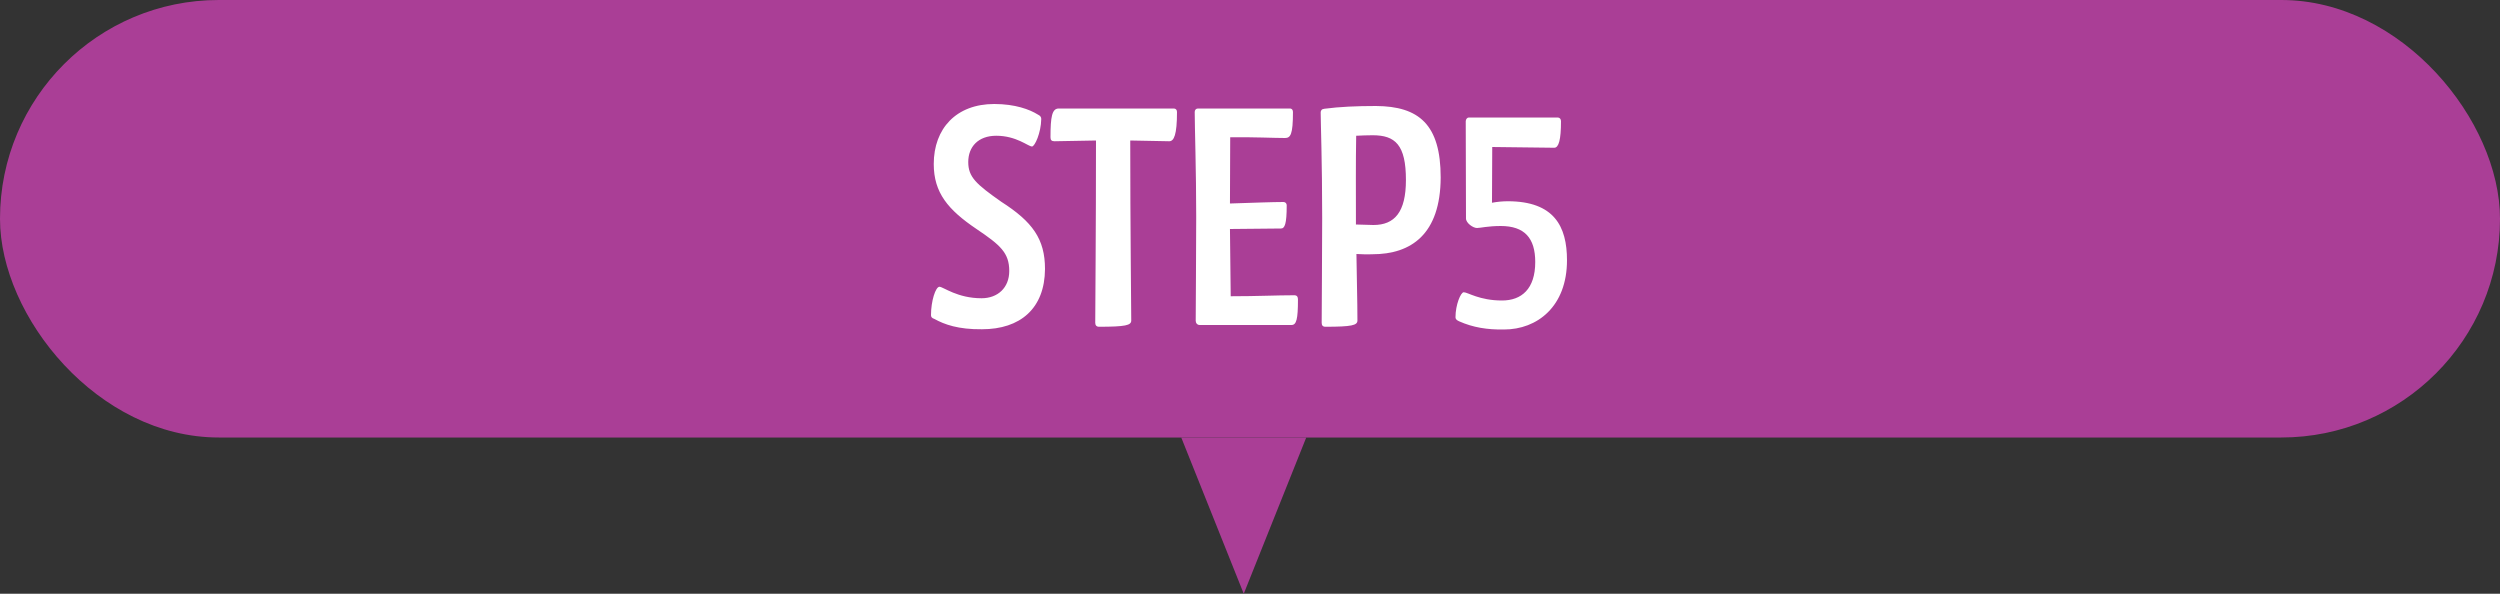 <svg width="400" height="95" viewBox="0 0 400 95" fill="none" xmlns="http://www.w3.org/2000/svg">
<rect x="0" y="0" width="400" height="95" fill="#333333" stroke="none"/>
<rect width="400" height="70" rx="35" fill="#AA3E96"/>
<path d="M157.12 52.68C153.32 52.72 151.12 51.92 149.52 51.04C149.04 50.88 148.96 50.68 148.96 50.4C148.96 48.2 149.68 45.88 150.32 45.88C150.96 45.92 153.2 47.72 157.04 47.72C159.64 47.72 161.48 46.04 161.48 43.36C161.48 40.44 160.04 39.2 156.24 36.64C151.68 33.56 149.4 30.84 149.4 26.24C149.4 20.56 153 16.64 159.08 16.64C162.44 16.64 164.76 17.52 166.04 18.32C166.48 18.52 166.6 18.76 166.6 19.04C166.56 21.28 165.56 23.44 165.12 23.44C164.52 23.44 162.64 21.72 159.4 21.72C156.52 21.72 154.92 23.48 154.92 25.92C154.92 28.32 156.16 29.44 160.2 32.28C165.2 35.48 167.2 38.24 167.2 43.04C167.16 49.36 163.24 52.68 157.12 52.68ZM168.719 22.6C168.239 22.6 168.079 22.4 168.079 21.96C168.079 18.68 168.319 17.36 169.399 17.36H187.799C188.119 17.36 188.319 17.56 188.319 17.92C188.319 21.56 187.839 22.6 187.079 22.6L180.839 22.48C180.839 36.16 180.999 49.36 180.999 51.32C180.959 52.04 180.119 52.28 175.839 52.28C175.439 52.28 175.239 52.04 175.239 51.64C175.239 49.56 175.359 36.44 175.359 22.48L168.719 22.6ZM191.953 52C191.553 52 191.313 51.68 191.313 51.32C191.313 47.44 191.393 42.2 191.393 34.68C191.393 27.4 191.153 20.2 191.153 17.92C191.153 17.6 191.353 17.36 191.673 17.36H206.353C206.713 17.36 206.873 17.6 206.873 17.92C206.873 21.56 206.473 22.08 205.593 22.08C203.833 22.08 200.713 21.92 196.833 21.96L196.793 32.56C200.513 32.44 203.633 32.32 205.353 32.32C205.673 32.32 205.873 32.56 205.873 32.84C205.873 35.88 205.553 36.56 204.953 36.56L196.793 36.64L196.913 47.4C201.233 47.4 204.153 47.24 207.153 47.24C207.553 47.28 207.673 47.52 207.673 47.92C207.673 51.08 207.433 52 206.633 52H191.953ZM212.069 52.28C211.629 52.28 211.469 52.04 211.469 51.64C211.469 47.68 211.549 42.12 211.549 34.88C211.549 25.92 211.309 19.56 211.309 18C211.309 17.68 211.469 17.44 211.909 17.4C214.309 17.08 217.069 16.96 220.149 16.96C227.029 17 230.509 19.92 230.509 28.4C230.469 37.48 225.789 40.68 219.589 40.68C218.669 40.72 217.869 40.68 217.029 40.64C217.069 44.12 217.189 48.2 217.189 51.32C217.149 52.04 216.309 52.28 212.069 52.28ZM216.989 21.72C216.909 26.04 216.949 30.48 216.949 35.92L219.749 36C223.149 36 224.949 33.92 224.949 28.8C224.949 23.16 223.229 21.64 219.629 21.64C218.709 21.64 217.829 21.68 216.989 21.72ZM240.638 52.72C237.958 52.76 235.678 52.4 233.438 51.4C232.998 51.2 232.878 51 232.878 50.76C232.878 48.76 233.718 46.76 234.198 46.76C234.838 46.76 236.717 48.08 240.318 48.08C243.438 48.08 245.638 46.24 245.638 41.92C245.638 38.08 243.918 36.16 240.118 36.16C238.078 36.16 236.838 36.48 236.318 36.48C235.678 36.48 234.558 35.68 234.558 34.96C234.558 30.28 234.518 22.72 234.518 19.4C234.518 19.08 234.758 18.8 234.998 18.8H249.278C249.598 18.84 249.758 19.08 249.758 19.4C249.758 22.36 249.398 23.64 248.678 23.64L238.758 23.52L238.718 32.44C239.558 32.28 240.438 32.2 241.238 32.2C248.678 32.2 250.718 36.24 250.718 41.64C250.718 49.04 245.958 52.72 240.638 52.72Z" fill="white"/>
<path d="M199 95L209 70H189L199 95Z" fill="#AA3E96"/>
</svg>
